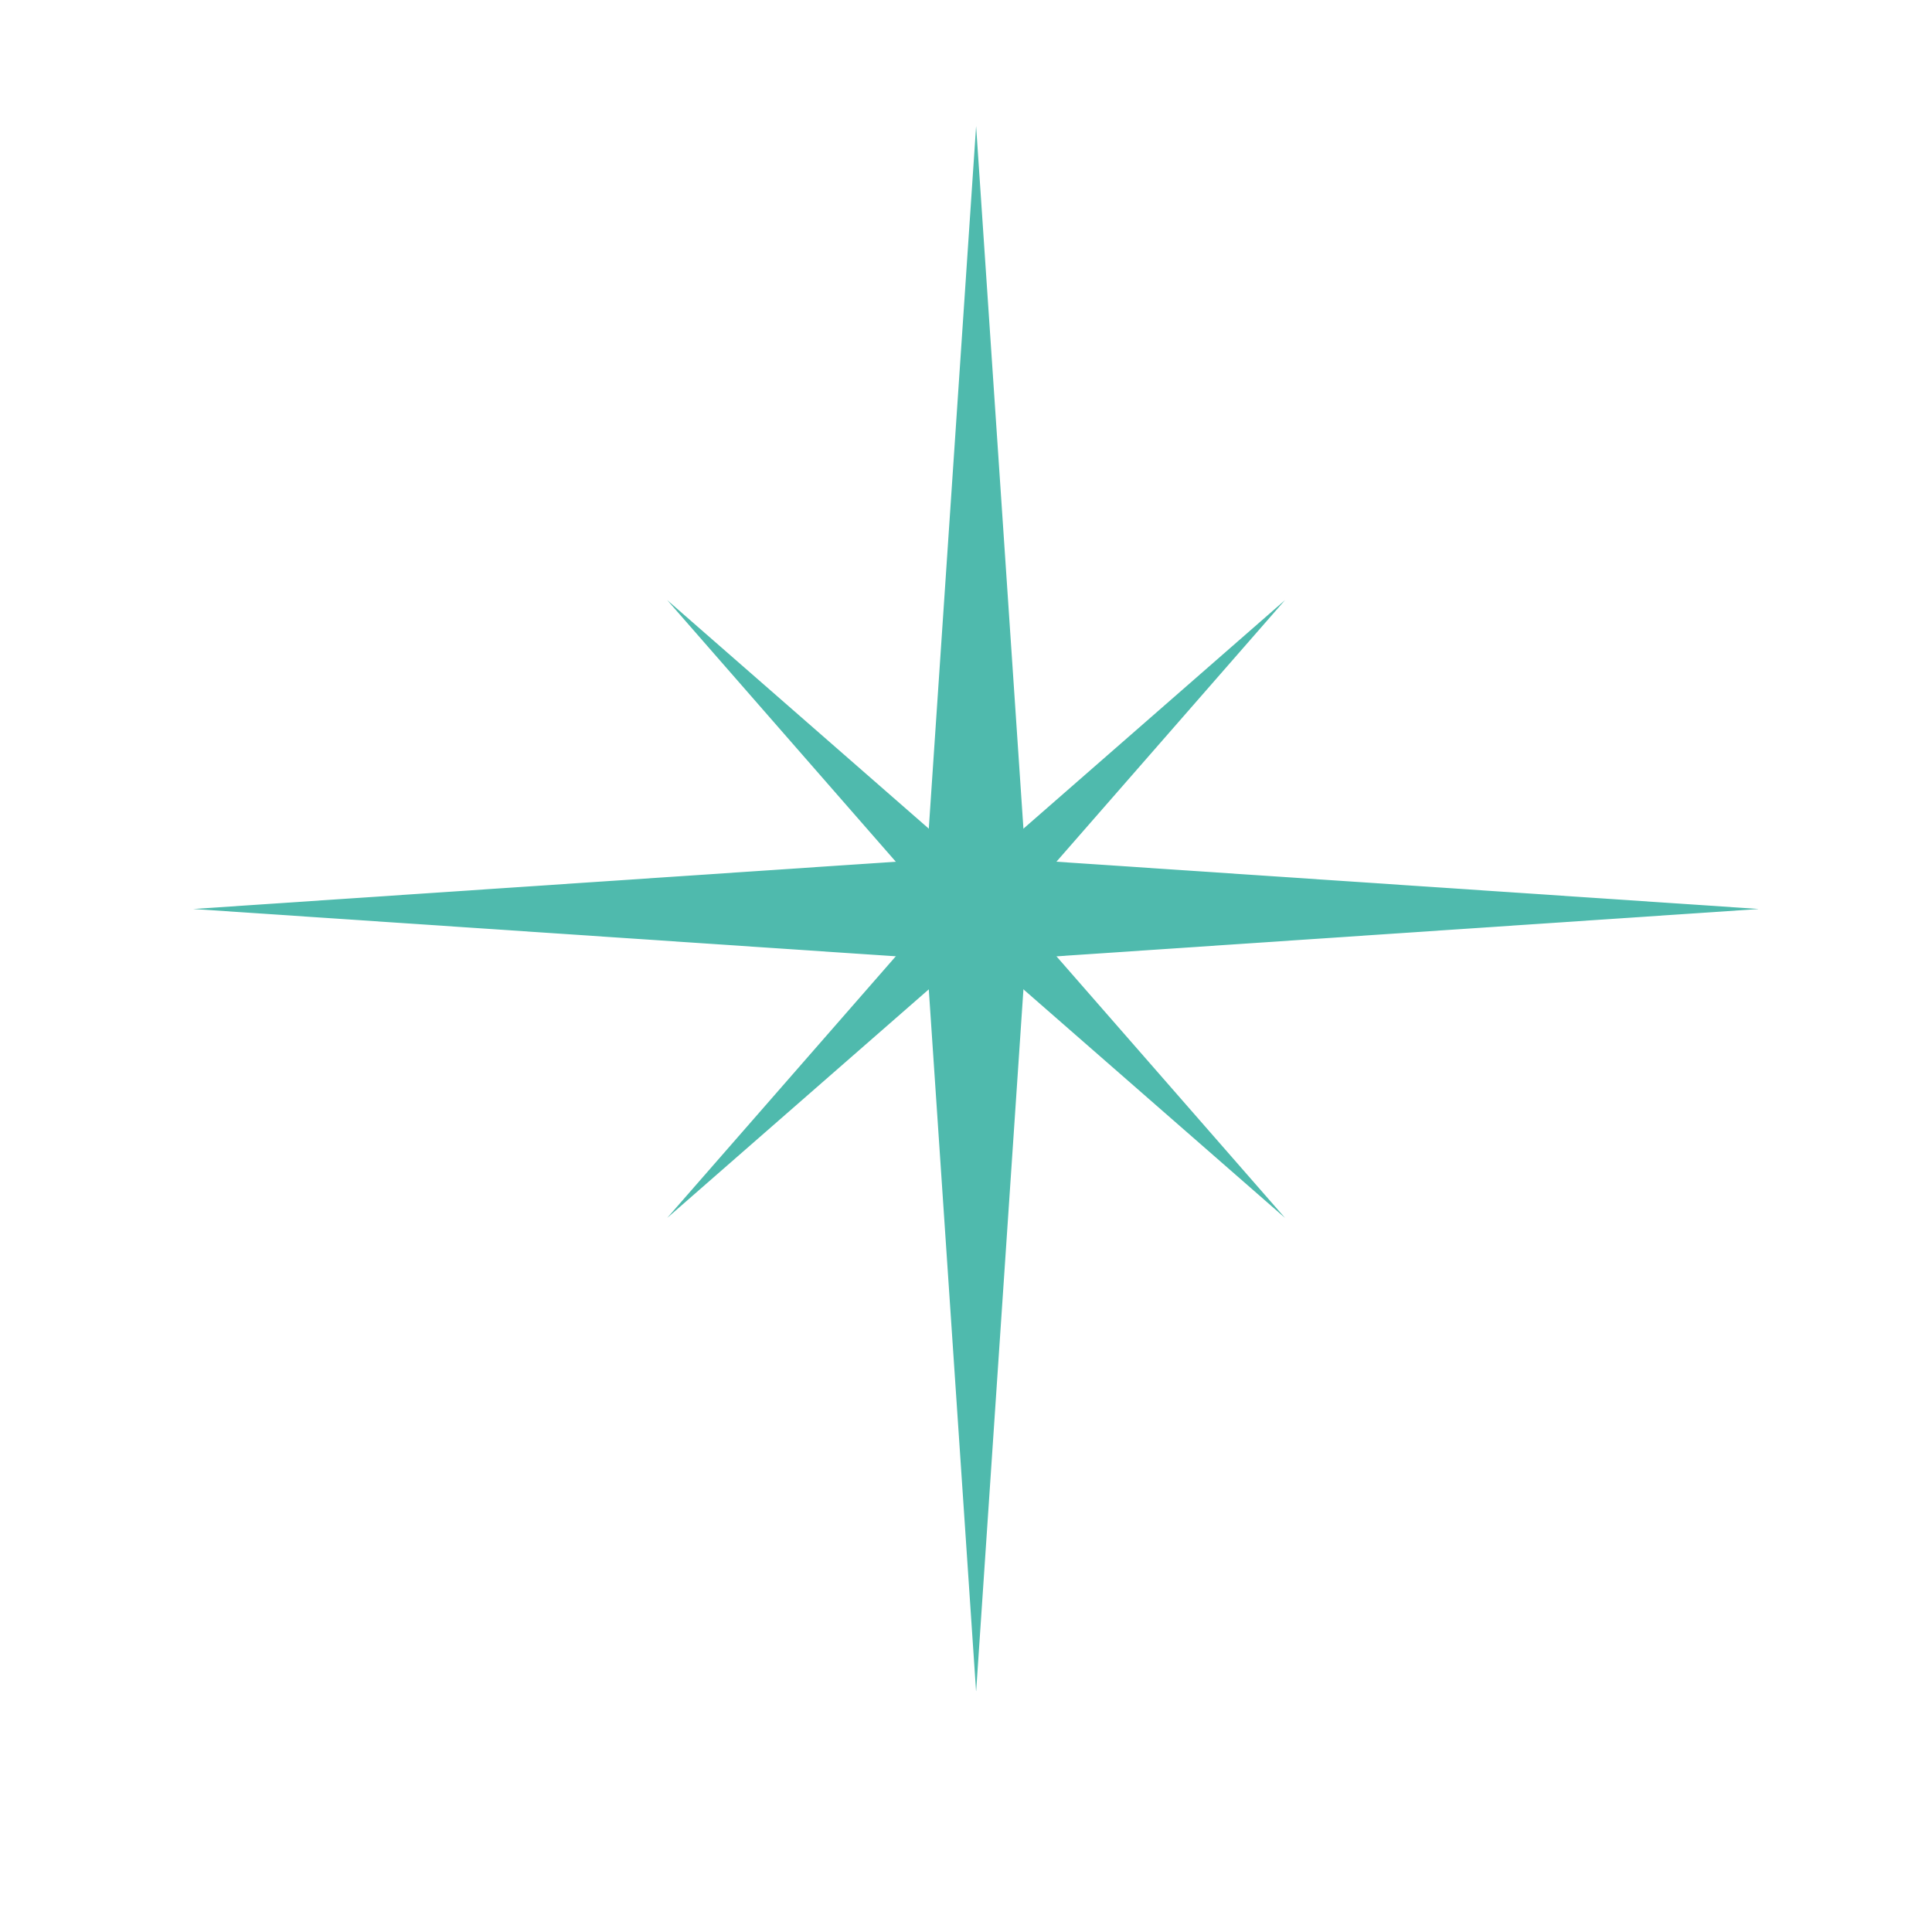 <?xml version="1.0" encoding="UTF-8"?> <svg xmlns="http://www.w3.org/2000/svg" xmlns:xlink="http://www.w3.org/1999/xlink" width="150pt" height="150pt" viewBox="0 0 150 150"> <defs> <clipPath id="clip1"> <path d="M 15 9.789 L 136.5 9.789 L 136.5 131.289 L 15 131.289 Z M 15 9.789 "></path> </clipPath> </defs> <g id="surface1"> <g clip-path="url(#clip1)" clip-rule="nonzero"> <path style=" stroke:none;fill-rule:nonzero;fill:rgb(30.98%,72.939%,67.839%);fill-opacity:1;" d="M 79.621 74.41 L 136.57 70.574 L 79.621 66.742 L 75.785 9.789 L 71.949 66.742 L 15 70.574 L 71.949 74.41 L 75.785 131.359 Z M 79.621 74.41 "></path> </g> <path style=" stroke:none;fill-rule:nonzero;fill:rgb(30.98%,72.939%,67.839%);fill-opacity:1;" d="M 75.785 73.602 L 99.77 94.559 L 78.812 70.574 L 99.77 46.59 L 75.785 67.547 L 51.801 46.59 L 72.758 70.574 L 51.801 94.559 Z M 75.785 73.602 "></path> </g> </svg> 